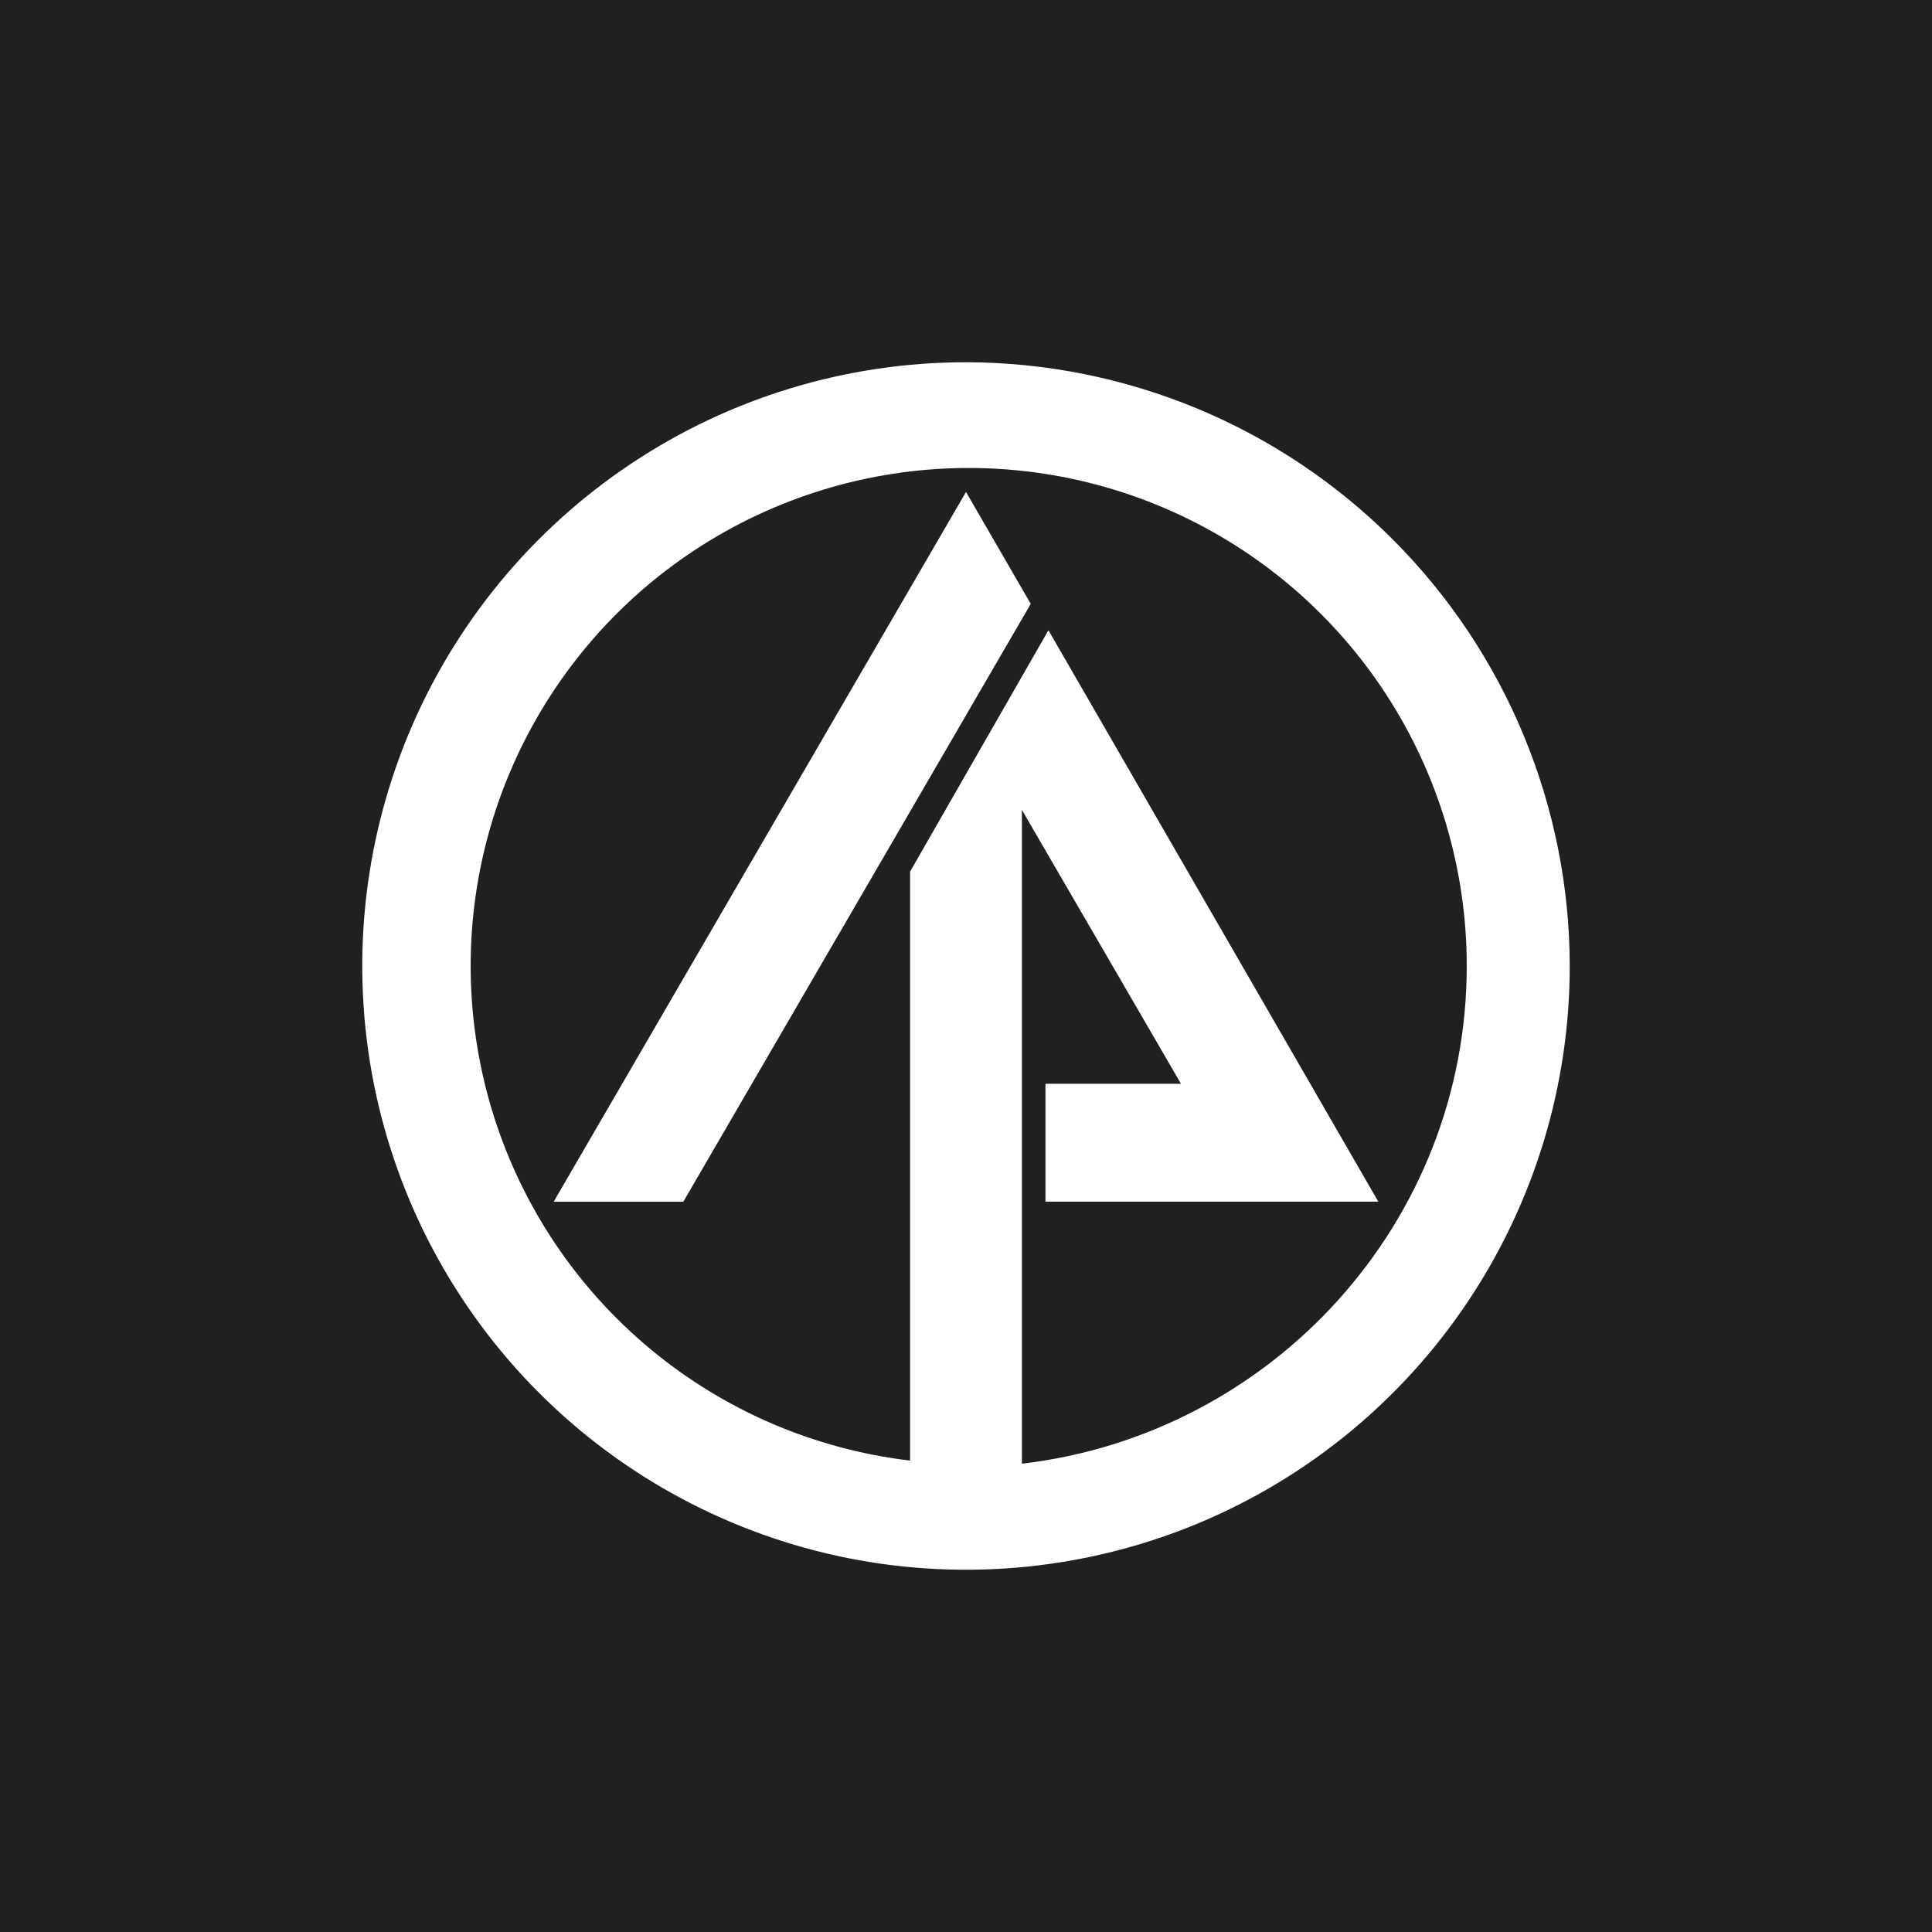 <svg width="64" height="64" viewBox="0 0 64 64" fill="none" xmlns="http://www.w3.org/2000/svg">
<rect width="64" height="64" fill="#221F1F"/>
<path fill-rule="evenodd" clip-rule="evenodd" d="M18.34 39.81H22.635L34.145 20.004L32 16.297L18.34 39.81Z" fill="white"/>
<path fill-rule="evenodd" clip-rule="evenodd" d="M32 12C28.044 12 24.178 13.173 20.889 15.371C17.6 17.568 15.036 20.692 13.522 24.346C12.009 28.001 11.613 32.022 12.384 35.902C13.156 39.781 15.061 43.345 17.858 46.142C20.655 48.939 24.219 50.844 28.098 51.616C31.978 52.387 35.999 51.991 39.654 50.478C43.308 48.964 46.432 46.4 48.629 43.111C50.827 39.822 52 35.956 52 32C51.992 26.698 49.883 21.615 46.134 17.866C42.385 14.117 37.302 12.008 32 12ZM33.852 48.487V26.829L39.122 35.902H34.632V39.806H45.658L34.731 20.878L30.148 28.872V48.384C26.989 48.01 24.007 46.731 21.559 44.701C19.111 42.671 17.301 39.977 16.349 36.943C15.396 33.909 15.341 30.664 16.189 27.599C17.038 24.534 18.754 21.78 21.131 19.667C23.508 17.555 26.446 16.175 29.589 15.693C32.733 15.211 35.948 15.648 38.849 16.951C41.75 18.254 44.213 20.368 45.941 23.038C47.668 25.707 48.588 28.82 48.588 32C48.588 40.492 42.148 47.513 33.852 48.487Z" fill="white"/>
</svg>
